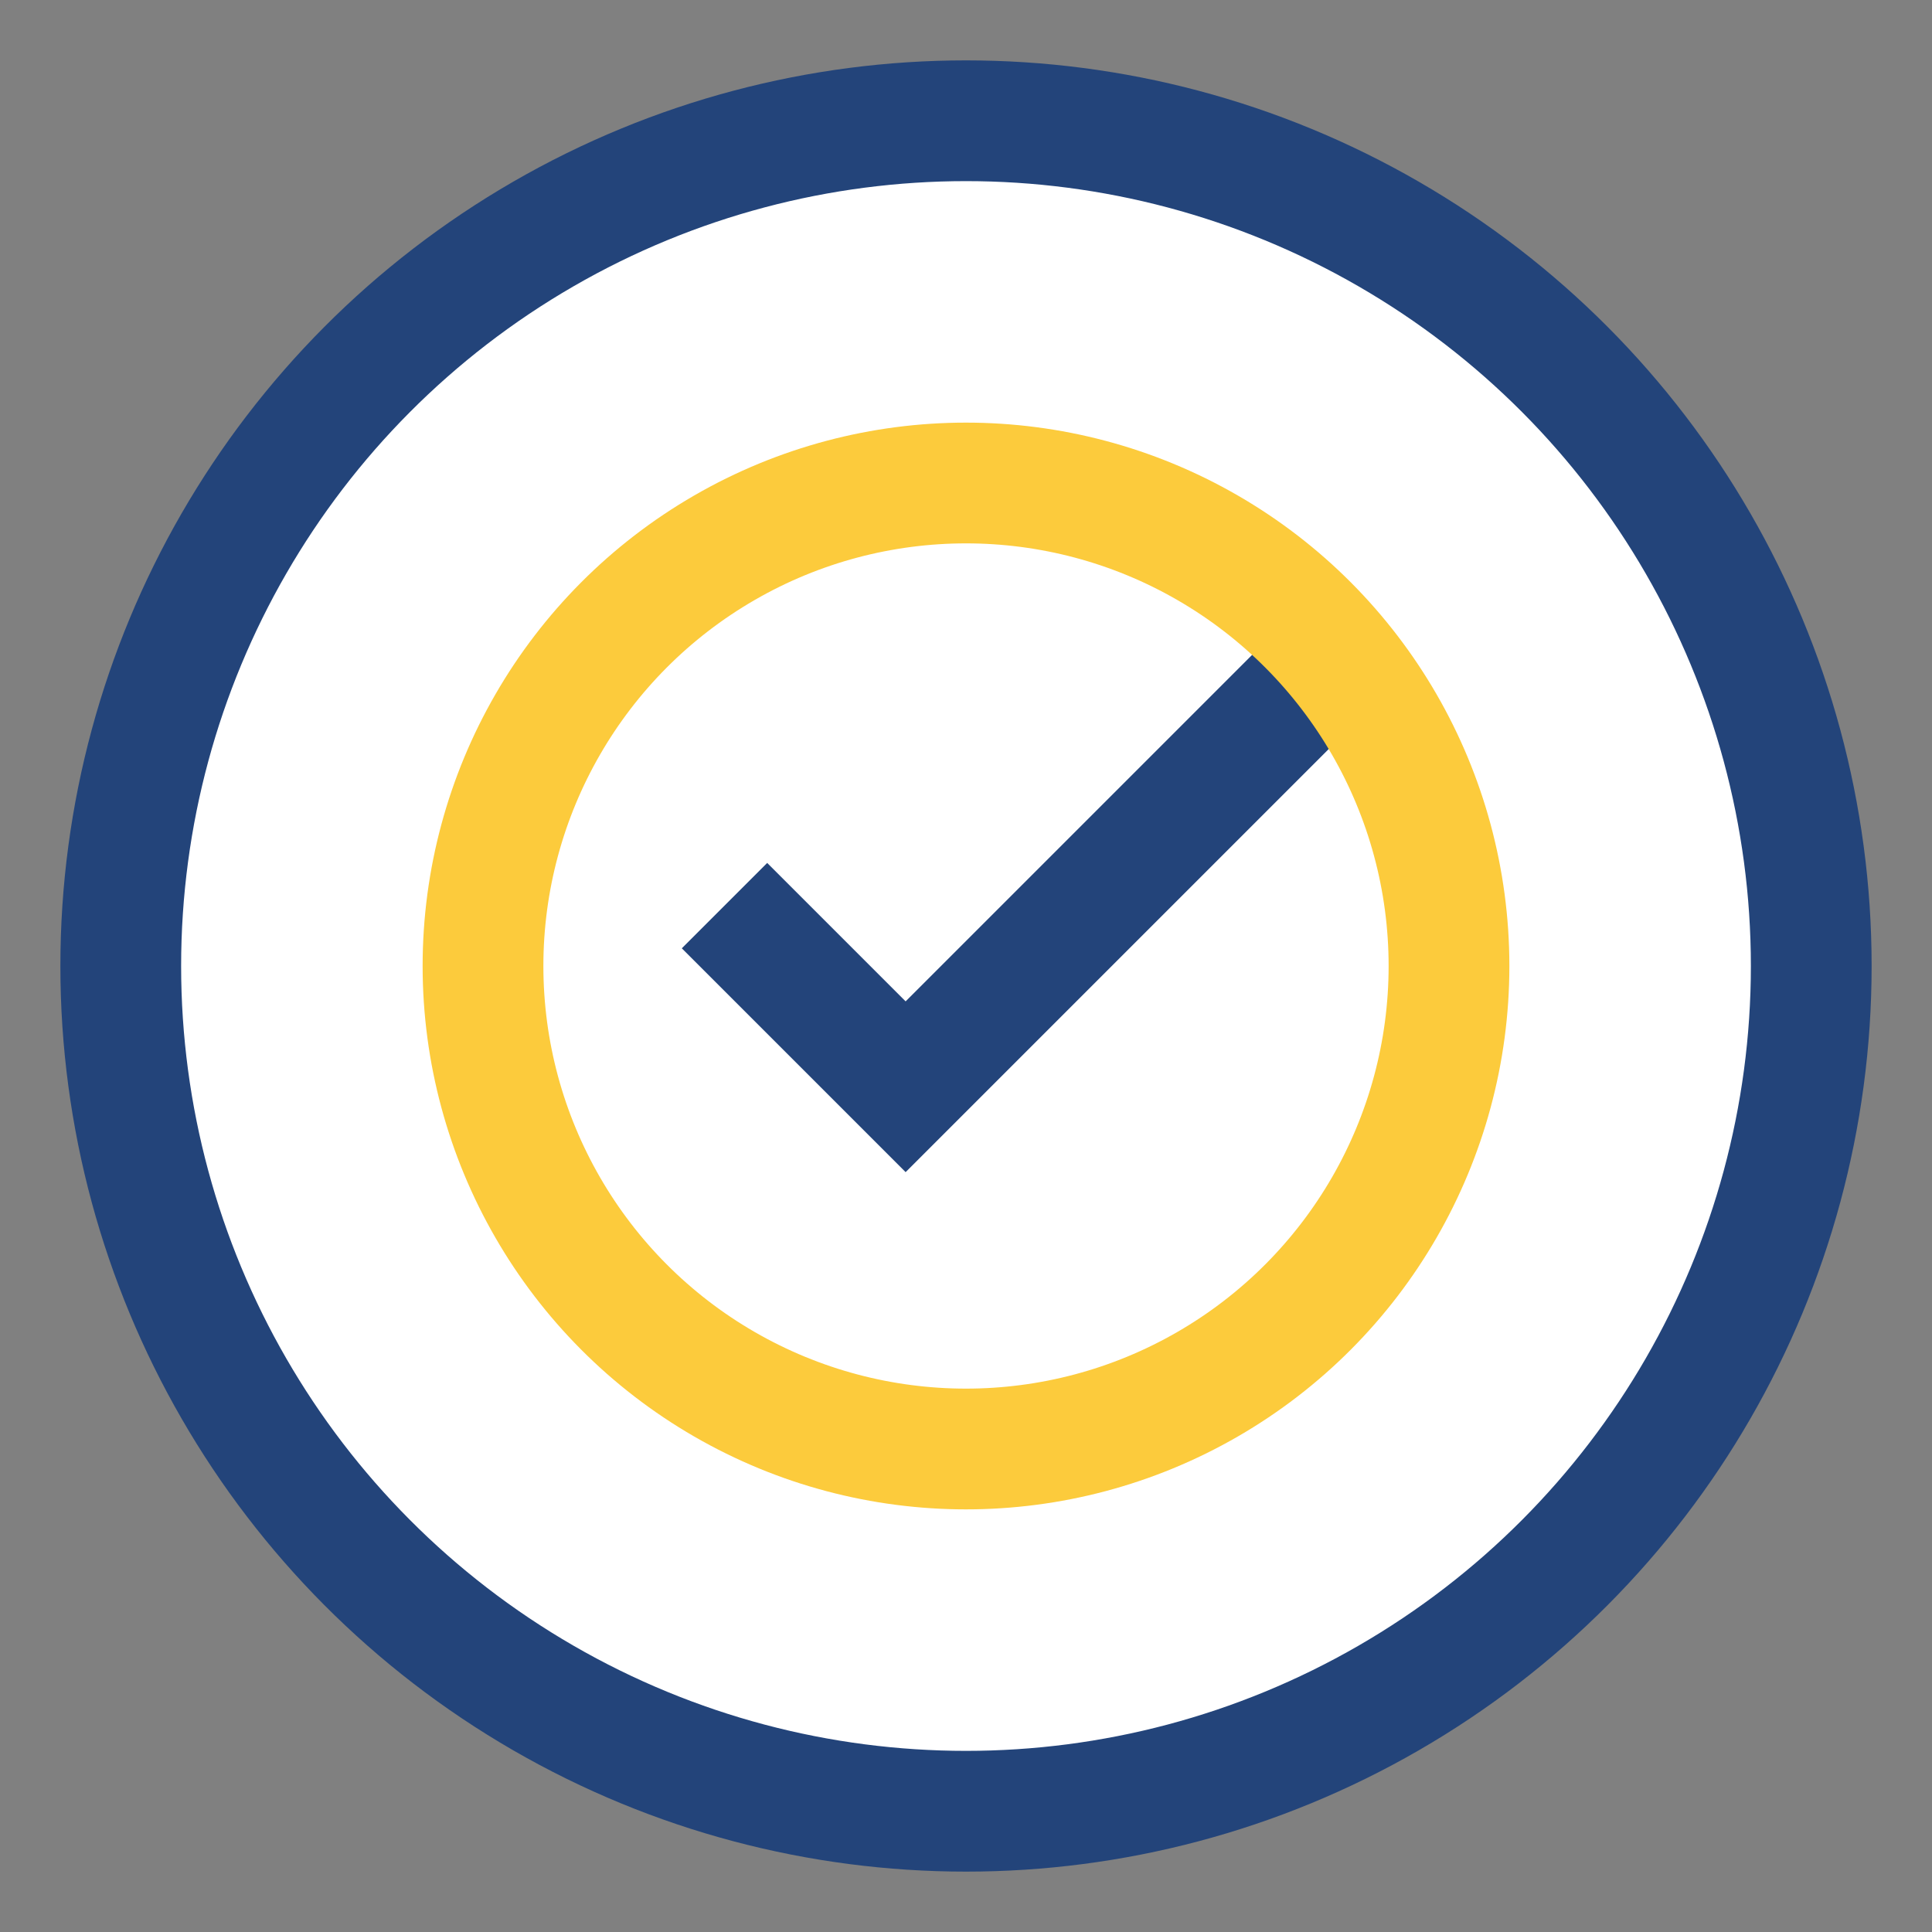 <?xml version="1.0" encoding="UTF-8"?>
<svg xmlns="http://www.w3.org/2000/svg" width="32" height="32" viewBox="0 0 32 32"><rect x="0" y="0" width="32" height="32" fill="#808080" stroke="none"/><circle cx="16" cy="16" r="14" fill="#fff" stroke="#23447A" stroke-width="2"/><path d="M22 11l-7 7-3-3" stroke="#23447A" stroke-width="2" fill="none"/><circle cx="16" cy="16" r="8" stroke="#FCCB3C" fill="none" stroke-width="2"/></svg>